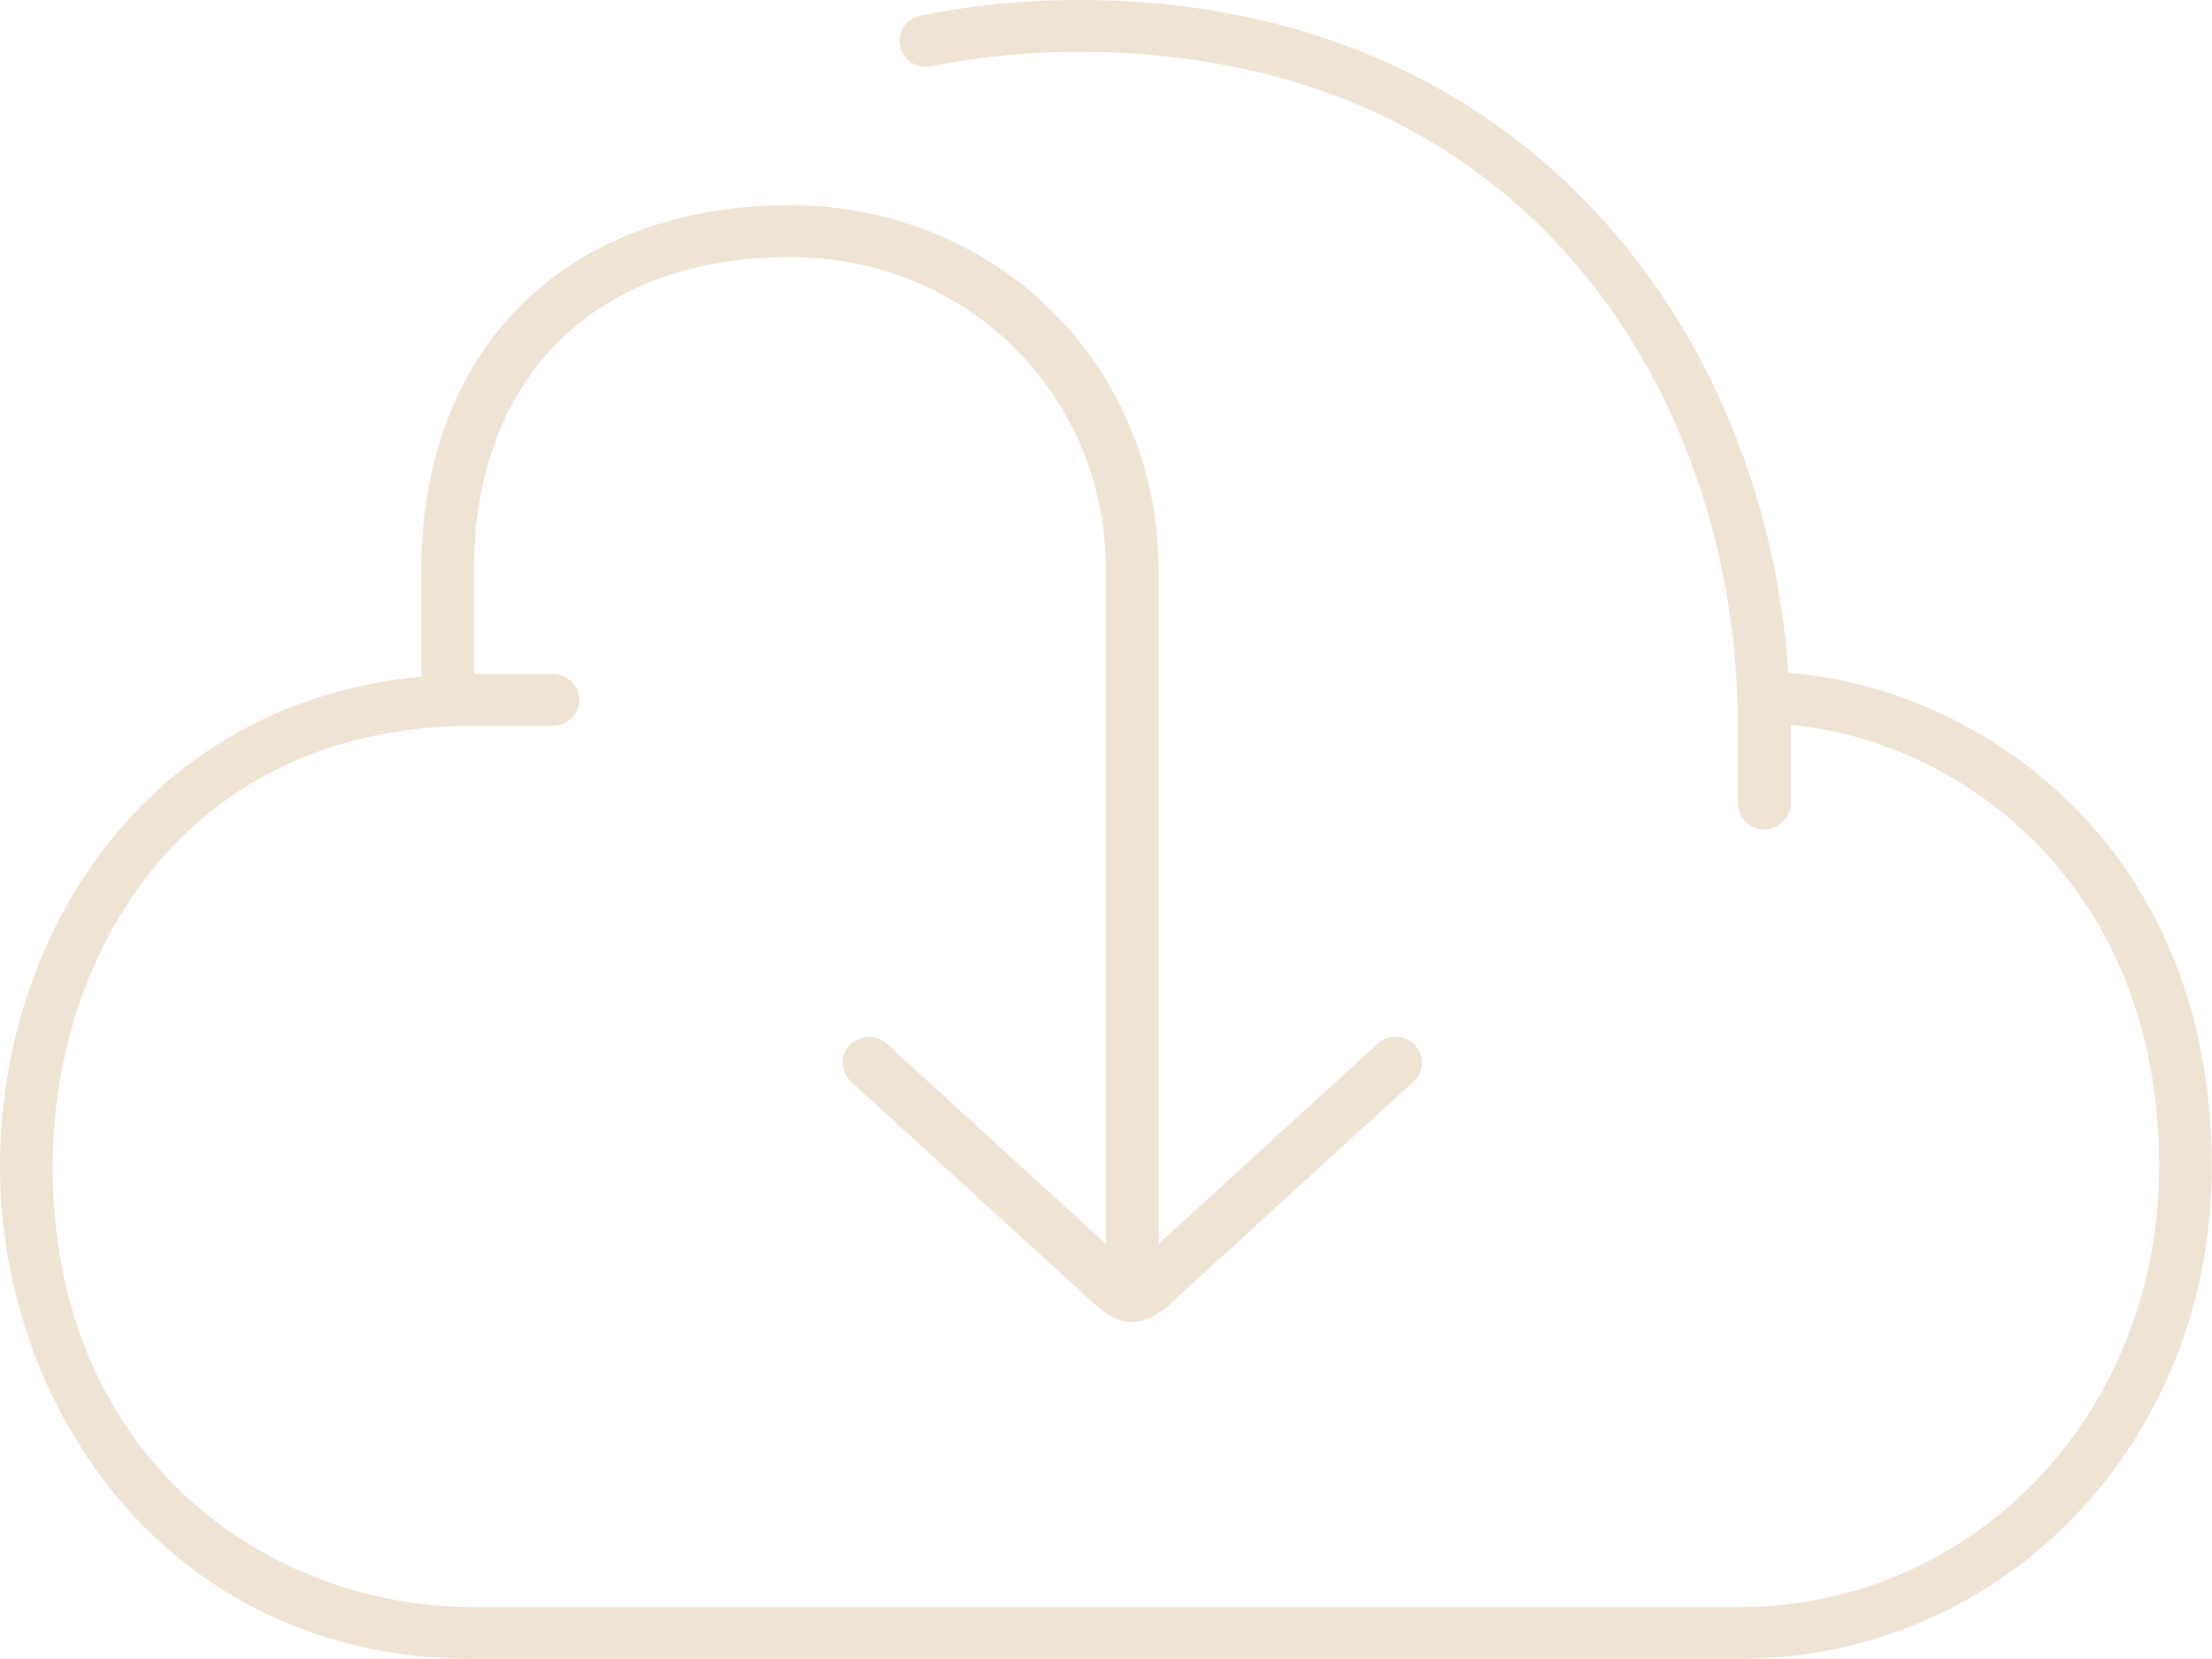 <svg width="32" height="24" viewBox="0 0 32 24" fill="none" xmlns="http://www.w3.org/2000/svg">
<path d="M25.871 9.736C25.543 4.779 22.041 0 15.618 0C14.834 0 14.061 0.075 13.319 0.223C13.22 0.243 13.132 0.3 13.077 0.383C13.021 0.466 13.001 0.568 13.021 0.665C13.041 0.763 13.1 0.849 13.184 0.904C13.268 0.959 13.371 0.978 13.47 0.959C14.177 0.818 14.897 0.748 15.618 0.75C22.161 0.75 25.141 5.804 25.141 10.5V11.625C25.141 11.725 25.181 11.82 25.253 11.89C25.324 11.96 25.421 12 25.522 12C25.623 12 25.72 11.96 25.791 11.89C25.863 11.82 25.903 11.725 25.903 11.625V10.5L25.902 10.488C28.236 10.686 31.236 12.687 31.236 16.875C31.236 20.45 28.559 23.25 25.141 23.25H6.857C3.828 23.25 0.762 21.06 0.762 16.875C0.762 13.805 2.67 10.5 6.857 10.5H7.999C8.1 10.5 8.197 10.46 8.269 10.39C8.34 10.32 8.38 10.225 8.38 10.125C8.38 10.025 8.34 9.93 8.269 9.86C8.197 9.79 8.1 9.75 7.999 9.75H6.857V8.25C6.857 5.455 8.608 3.719 11.428 3.719C13.991 3.719 15.999 5.709 15.999 8.25V17.995L12.829 15.1C12.793 15.066 12.75 15.04 12.703 15.023C12.656 15.006 12.606 14.998 12.556 15C12.456 15.004 12.36 15.046 12.292 15.119C12.223 15.192 12.186 15.289 12.19 15.388C12.194 15.487 12.238 15.581 12.311 15.649L15.752 18.791C15.98 19.014 16.181 19.124 16.382 19.124C16.581 19.124 16.778 19.015 16.998 18.799L20.448 15.648C20.522 15.58 20.565 15.487 20.569 15.387C20.573 15.288 20.536 15.191 20.468 15.118C20.434 15.082 20.393 15.053 20.348 15.032C20.302 15.012 20.253 15 20.203 14.998C20.153 14.996 20.103 15.004 20.056 15.022C20.009 15.039 19.966 15.065 19.93 15.099L16.761 17.995V8.25C16.761 5.288 14.418 2.969 11.428 2.969C8.188 2.969 6.095 5.042 6.095 8.25V9.788C2.091 10.169 0 13.54 0 16.875C0 20.329 2.403 24 6.857 24H25.141C28.986 24 31.998 20.87 31.998 16.875C31.998 12.147 28.526 9.916 25.871 9.736Z" fill="#EFE3D4"/>
</svg>
